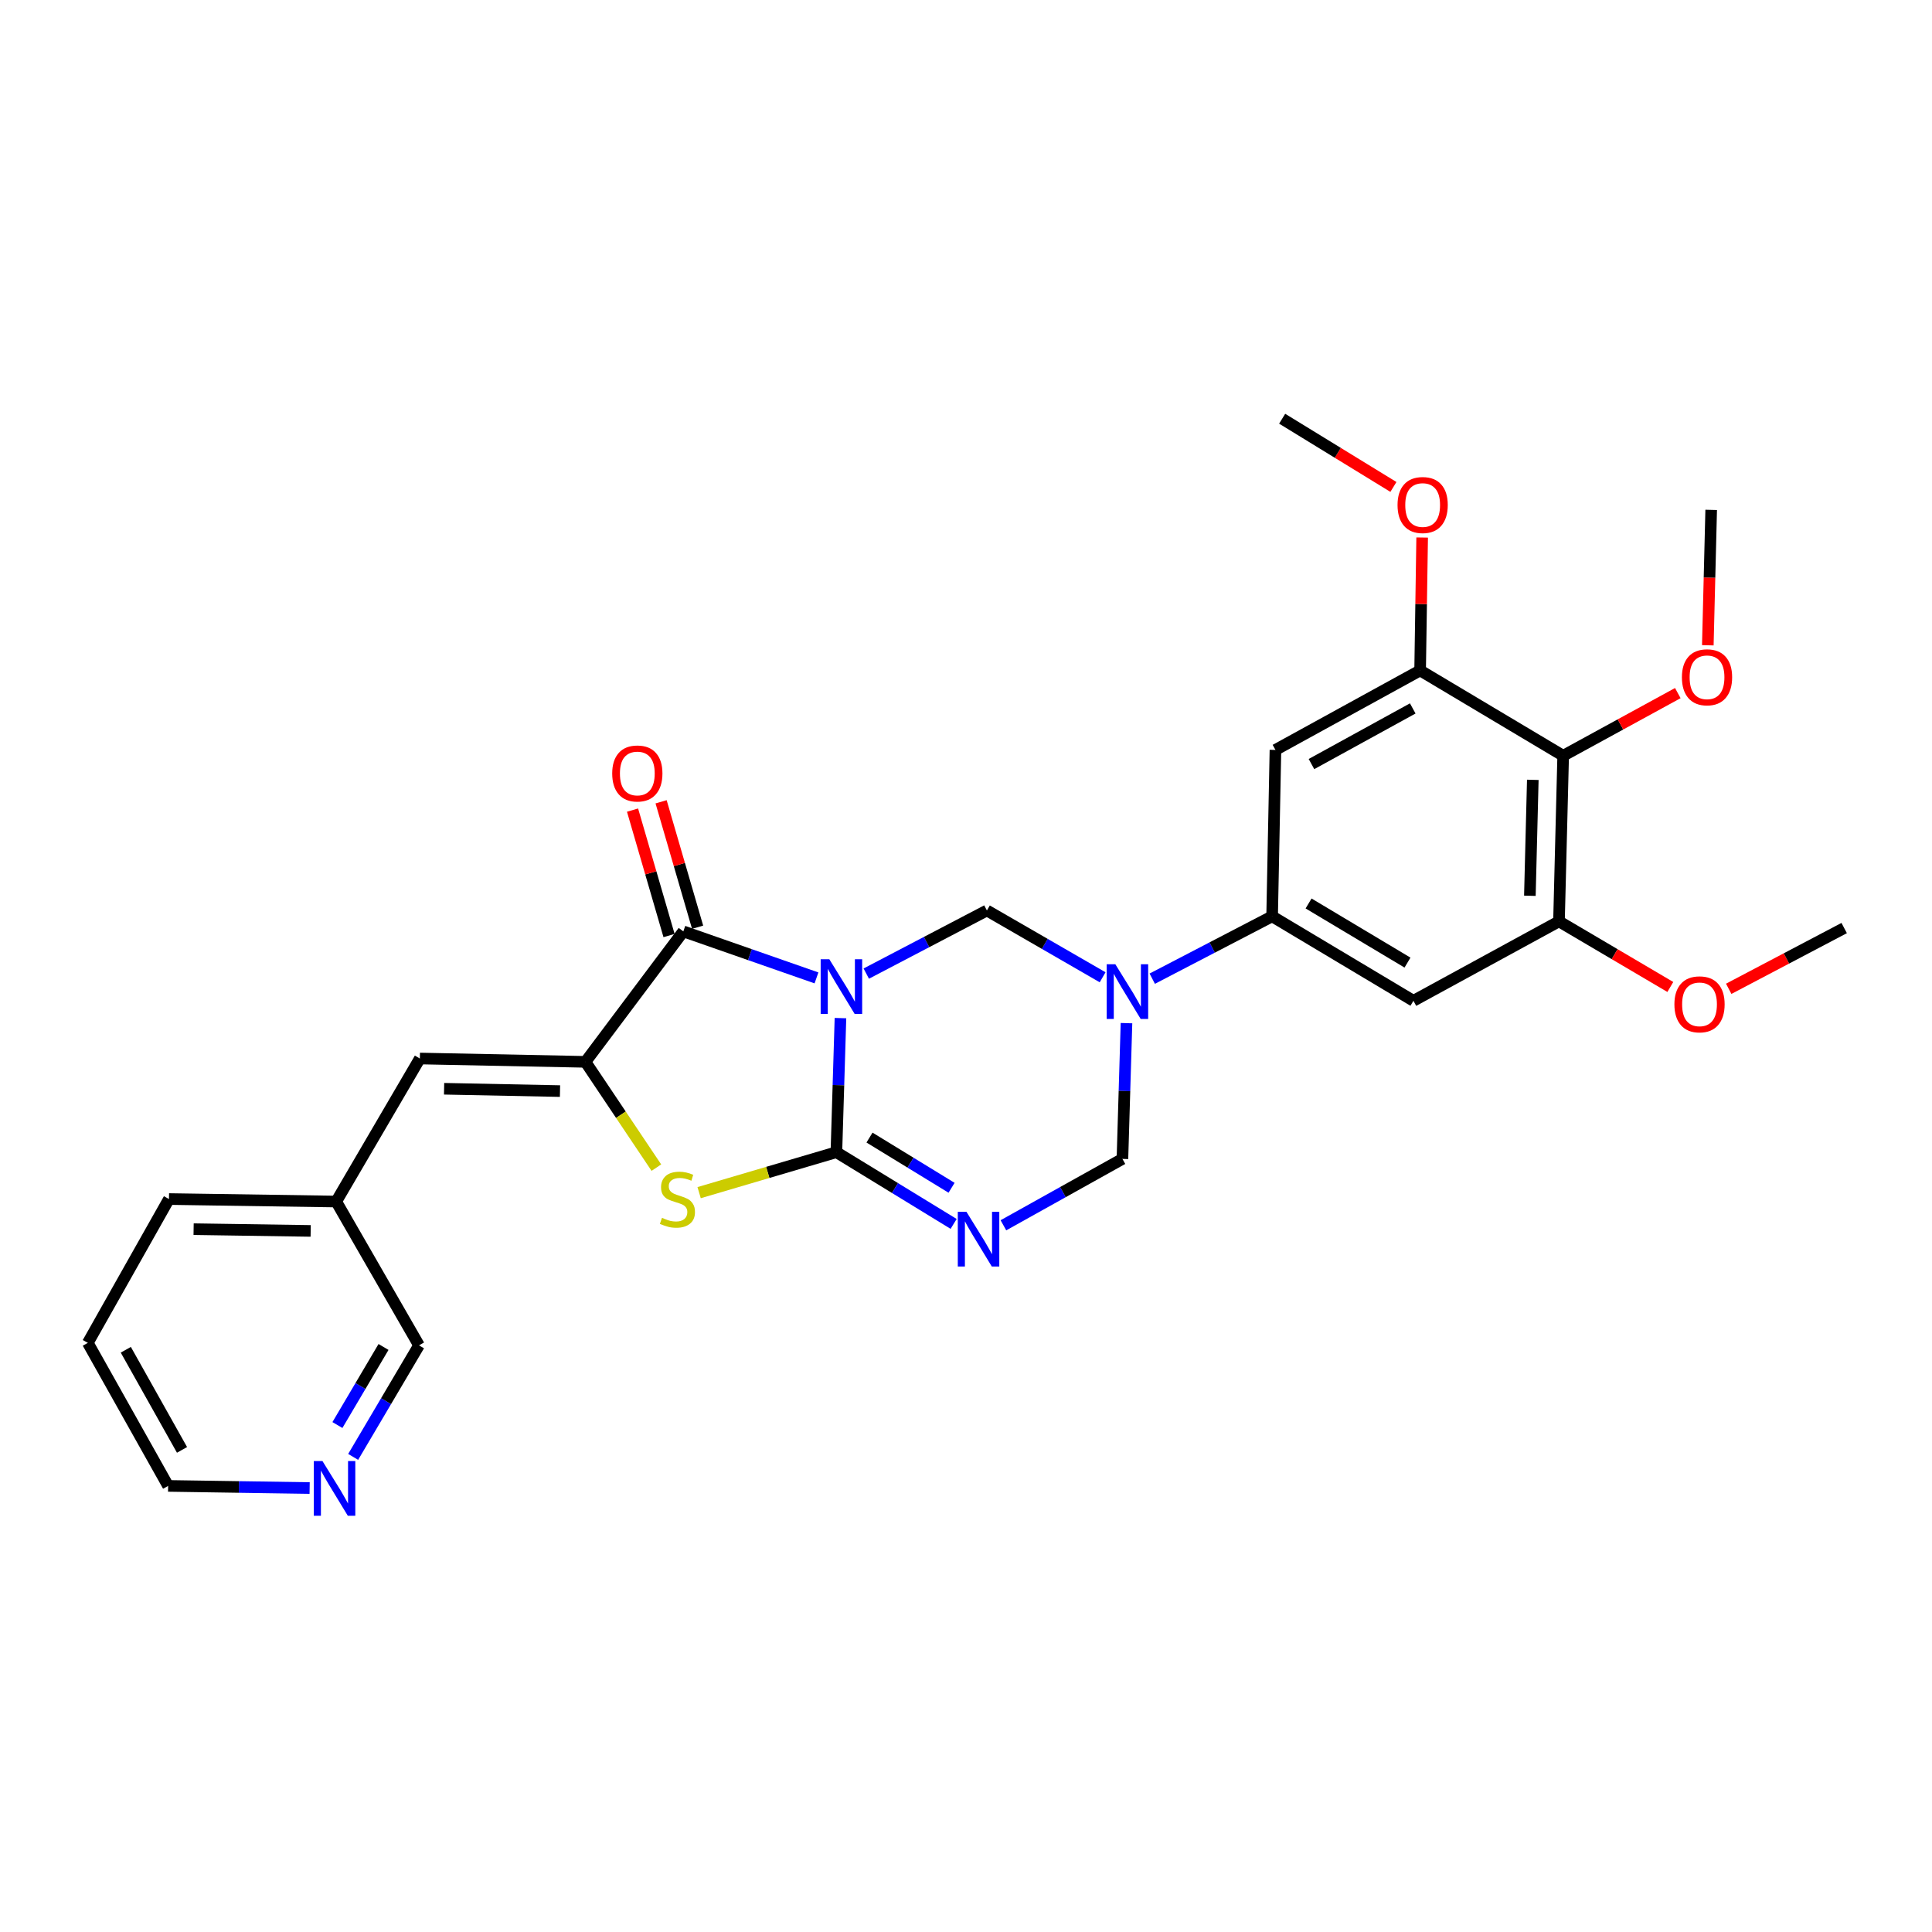 <?xml version='1.0' encoding='iso-8859-1'?>
<svg version='1.1' baseProfile='full'
              xmlns='http://www.w3.org/2000/svg'
                      xmlns:rdkit='http://www.rdkit.org/xml'
                      xmlns:xlink='http://www.w3.org/1999/xlink'
                  xml:space='preserve'
width='1000px' height='1000px' viewBox='0 0 1000 1000'>
<!-- END OF HEADER -->
<rect style='opacity:1.0;fill:#FFFFFF;stroke:none' width='1000' height='1000' x='0' y='0'> </rect>
<path class='bond-0' d='M 435.021,526.968 L 433.968,561.67' style='fill:none;fill-rule:evenodd;stroke:#0000FF;stroke-width:6px;stroke-linecap:butt;stroke-linejoin:miter;stroke-opacity:1' />
<path class='bond-0' d='M 433.968,561.67 L 432.915,596.372' style='fill:none;fill-rule:evenodd;stroke:#000000;stroke-width:6px;stroke-linecap:butt;stroke-linejoin:miter;stroke-opacity:1' />
<path class='bond-1' d='M 422.609,506.156 L 388.15,494.12' style='fill:none;fill-rule:evenodd;stroke:#0000FF;stroke-width:6px;stroke-linecap:butt;stroke-linejoin:miter;stroke-opacity:1' />
<path class='bond-1' d='M 388.15,494.12 L 353.692,482.083' style='fill:none;fill-rule:evenodd;stroke:#000000;stroke-width:6px;stroke-linecap:butt;stroke-linejoin:miter;stroke-opacity:1' />
<path class='bond-6' d='M 448.381,503.933 L 479.601,487.597' style='fill:none;fill-rule:evenodd;stroke:#0000FF;stroke-width:6px;stroke-linecap:butt;stroke-linejoin:miter;stroke-opacity:1' />
<path class='bond-6' d='M 479.601,487.597 L 510.821,471.262' style='fill:none;fill-rule:evenodd;stroke:#000000;stroke-width:6px;stroke-linecap:butt;stroke-linejoin:miter;stroke-opacity:1' />
<path class='bond-2' d='M 432.915,596.372 L 463.256,614.934' style='fill:none;fill-rule:evenodd;stroke:#000000;stroke-width:6px;stroke-linecap:butt;stroke-linejoin:miter;stroke-opacity:1' />
<path class='bond-2' d='M 463.256,614.934 L 493.597,633.496' style='fill:none;fill-rule:evenodd;stroke:#0000FF;stroke-width:6px;stroke-linecap:butt;stroke-linejoin:miter;stroke-opacity:1' />
<path class='bond-2' d='M 450.053,588.806 L 471.292,601.799' style='fill:none;fill-rule:evenodd;stroke:#000000;stroke-width:6px;stroke-linecap:butt;stroke-linejoin:miter;stroke-opacity:1' />
<path class='bond-2' d='M 471.292,601.799 L 492.53,614.793' style='fill:none;fill-rule:evenodd;stroke:#0000FF;stroke-width:6px;stroke-linecap:butt;stroke-linejoin:miter;stroke-opacity:1' />
<path class='bond-5' d='M 432.915,596.372 L 397.389,606.844' style='fill:none;fill-rule:evenodd;stroke:#000000;stroke-width:6px;stroke-linecap:butt;stroke-linejoin:miter;stroke-opacity:1' />
<path class='bond-5' d='M 397.389,606.844 L 361.862,617.316' style='fill:none;fill-rule:evenodd;stroke:#CCCC00;stroke-width:6px;stroke-linecap:butt;stroke-linejoin:miter;stroke-opacity:1' />
<path class='bond-3' d='M 353.692,482.083 L 303.023,549.613' style='fill:none;fill-rule:evenodd;stroke:#000000;stroke-width:6px;stroke-linecap:butt;stroke-linejoin:miter;stroke-opacity:1' />
<path class='bond-15' d='M 361.084,479.932 L 351.634,447.469' style='fill:none;fill-rule:evenodd;stroke:#000000;stroke-width:6px;stroke-linecap:butt;stroke-linejoin:miter;stroke-opacity:1' />
<path class='bond-15' d='M 351.634,447.469 L 342.185,415.006' style='fill:none;fill-rule:evenodd;stroke:#FF0000;stroke-width:6px;stroke-linecap:butt;stroke-linejoin:miter;stroke-opacity:1' />
<path class='bond-15' d='M 346.299,484.235 L 336.85,451.773' style='fill:none;fill-rule:evenodd;stroke:#000000;stroke-width:6px;stroke-linecap:butt;stroke-linejoin:miter;stroke-opacity:1' />
<path class='bond-15' d='M 336.85,451.773 L 327.4,419.31' style='fill:none;fill-rule:evenodd;stroke:#FF0000;stroke-width:6px;stroke-linecap:butt;stroke-linejoin:miter;stroke-opacity:1' />
<path class='bond-29' d='M 519.365,634.206 L 550.167,617.026' style='fill:none;fill-rule:evenodd;stroke:#0000FF;stroke-width:6px;stroke-linecap:butt;stroke-linejoin:miter;stroke-opacity:1' />
<path class='bond-29' d='M 550.167,617.026 L 580.969,599.845' style='fill:none;fill-rule:evenodd;stroke:#000000;stroke-width:6px;stroke-linecap:butt;stroke-linejoin:miter;stroke-opacity:1' />
<path class='bond-10' d='M 303.023,549.613 L 217.315,547.885' style='fill:none;fill-rule:evenodd;stroke:#000000;stroke-width:6px;stroke-linecap:butt;stroke-linejoin:miter;stroke-opacity:1' />
<path class='bond-10' d='M 289.857,564.749 L 229.861,563.539' style='fill:none;fill-rule:evenodd;stroke:#000000;stroke-width:6px;stroke-linecap:butt;stroke-linejoin:miter;stroke-opacity:1' />
<path class='bond-28' d='M 303.023,549.613 L 321.38,576.99' style='fill:none;fill-rule:evenodd;stroke:#000000;stroke-width:6px;stroke-linecap:butt;stroke-linejoin:miter;stroke-opacity:1' />
<path class='bond-28' d='M 321.38,576.99 L 339.737,604.367' style='fill:none;fill-rule:evenodd;stroke:#CCCC00;stroke-width:6px;stroke-linecap:butt;stroke-linejoin:miter;stroke-opacity:1' />
<path class='bond-4' d='M 570.713,505.836 L 540.767,488.549' style='fill:none;fill-rule:evenodd;stroke:#0000FF;stroke-width:6px;stroke-linecap:butt;stroke-linejoin:miter;stroke-opacity:1' />
<path class='bond-4' d='M 540.767,488.549 L 510.821,471.262' style='fill:none;fill-rule:evenodd;stroke:#000000;stroke-width:6px;stroke-linecap:butt;stroke-linejoin:miter;stroke-opacity:1' />
<path class='bond-7' d='M 596.403,506.565 L 627.425,490.432' style='fill:none;fill-rule:evenodd;stroke:#0000FF;stroke-width:6px;stroke-linecap:butt;stroke-linejoin:miter;stroke-opacity:1' />
<path class='bond-7' d='M 627.425,490.432 L 658.447,474.299' style='fill:none;fill-rule:evenodd;stroke:#000000;stroke-width:6px;stroke-linecap:butt;stroke-linejoin:miter;stroke-opacity:1' />
<path class='bond-8' d='M 583.065,529.574 L 582.017,564.709' style='fill:none;fill-rule:evenodd;stroke:#0000FF;stroke-width:6px;stroke-linecap:butt;stroke-linejoin:miter;stroke-opacity:1' />
<path class='bond-8' d='M 582.017,564.709 L 580.969,599.845' style='fill:none;fill-rule:evenodd;stroke:#000000;stroke-width:6px;stroke-linecap:butt;stroke-linejoin:miter;stroke-opacity:1' />
<path class='bond-13' d='M 658.447,474.299 L 660.167,388.155' style='fill:none;fill-rule:evenodd;stroke:#000000;stroke-width:6px;stroke-linecap:butt;stroke-linejoin:miter;stroke-opacity:1' />
<path class='bond-14' d='M 658.447,474.299 L 731.588,518.013' style='fill:none;fill-rule:evenodd;stroke:#000000;stroke-width:6px;stroke-linecap:butt;stroke-linejoin:miter;stroke-opacity:1' />
<path class='bond-14' d='M 677.318,467.638 L 728.517,498.238' style='fill:none;fill-rule:evenodd;stroke:#000000;stroke-width:6px;stroke-linecap:butt;stroke-linejoin:miter;stroke-opacity:1' />
<path class='bond-9' d='M 809.093,391.174 L 806.928,476.899' style='fill:none;fill-rule:evenodd;stroke:#000000;stroke-width:6px;stroke-linecap:butt;stroke-linejoin:miter;stroke-opacity:1' />
<path class='bond-9' d='M 793.375,403.644 L 791.86,463.652' style='fill:none;fill-rule:evenodd;stroke:#000000;stroke-width:6px;stroke-linecap:butt;stroke-linejoin:miter;stroke-opacity:1' />
<path class='bond-18' d='M 809.093,391.174 L 838.761,374.96' style='fill:none;fill-rule:evenodd;stroke:#000000;stroke-width:6px;stroke-linecap:butt;stroke-linejoin:miter;stroke-opacity:1' />
<path class='bond-18' d='M 838.761,374.96 L 868.43,358.745' style='fill:none;fill-rule:evenodd;stroke:#FF0000;stroke-width:6px;stroke-linecap:butt;stroke-linejoin:miter;stroke-opacity:1' />
<path class='bond-30' d='M 809.093,391.174 L 735.053,347.016' style='fill:none;fill-rule:evenodd;stroke:#000000;stroke-width:6px;stroke-linecap:butt;stroke-linejoin:miter;stroke-opacity:1' />
<path class='bond-17' d='M 217.315,547.885 L 174.021,621.916' style='fill:none;fill-rule:evenodd;stroke:#000000;stroke-width:6px;stroke-linecap:butt;stroke-linejoin:miter;stroke-opacity:1' />
<path class='bond-11' d='M 735.053,347.016 L 660.167,388.155' style='fill:none;fill-rule:evenodd;stroke:#000000;stroke-width:6px;stroke-linecap:butt;stroke-linejoin:miter;stroke-opacity:1' />
<path class='bond-11' d='M 731.234,366.682 L 678.814,395.48' style='fill:none;fill-rule:evenodd;stroke:#000000;stroke-width:6px;stroke-linecap:butt;stroke-linejoin:miter;stroke-opacity:1' />
<path class='bond-20' d='M 735.053,347.016 L 735.578,312.617' style='fill:none;fill-rule:evenodd;stroke:#000000;stroke-width:6px;stroke-linecap:butt;stroke-linejoin:miter;stroke-opacity:1' />
<path class='bond-20' d='M 735.578,312.617 L 736.104,278.219' style='fill:none;fill-rule:evenodd;stroke:#FF0000;stroke-width:6px;stroke-linecap:butt;stroke-linejoin:miter;stroke-opacity:1' />
<path class='bond-12' d='M 806.928,476.899 L 731.588,518.013' style='fill:none;fill-rule:evenodd;stroke:#000000;stroke-width:6px;stroke-linecap:butt;stroke-linejoin:miter;stroke-opacity:1' />
<path class='bond-19' d='M 806.928,476.899 L 835.743,493.877' style='fill:none;fill-rule:evenodd;stroke:#000000;stroke-width:6px;stroke-linecap:butt;stroke-linejoin:miter;stroke-opacity:1' />
<path class='bond-19' d='M 835.743,493.877 L 864.557,510.854' style='fill:none;fill-rule:evenodd;stroke:#FF0000;stroke-width:6px;stroke-linecap:butt;stroke-linejoin:miter;stroke-opacity:1' />
<path class='bond-16' d='M 182.795,754.088 L 199.837,725.223' style='fill:none;fill-rule:evenodd;stroke:#0000FF;stroke-width:6px;stroke-linecap:butt;stroke-linejoin:miter;stroke-opacity:1' />
<path class='bond-16' d='M 199.837,725.223 L 216.879,696.358' style='fill:none;fill-rule:evenodd;stroke:#000000;stroke-width:6px;stroke-linecap:butt;stroke-linejoin:miter;stroke-opacity:1' />
<path class='bond-16' d='M 174.648,737.599 L 186.577,717.394' style='fill:none;fill-rule:evenodd;stroke:#0000FF;stroke-width:6px;stroke-linecap:butt;stroke-linejoin:miter;stroke-opacity:1' />
<path class='bond-16' d='M 186.577,717.394 L 198.507,697.188' style='fill:none;fill-rule:evenodd;stroke:#000000;stroke-width:6px;stroke-linecap:butt;stroke-linejoin:miter;stroke-opacity:1' />
<path class='bond-31' d='M 160.271,770.204 L 123.646,769.655' style='fill:none;fill-rule:evenodd;stroke:#0000FF;stroke-width:6px;stroke-linecap:butt;stroke-linejoin:miter;stroke-opacity:1' />
<path class='bond-31' d='M 123.646,769.655 L 87.021,769.105' style='fill:none;fill-rule:evenodd;stroke:#000000;stroke-width:6px;stroke-linecap:butt;stroke-linejoin:miter;stroke-opacity:1' />
<path class='bond-21' d='M 174.021,621.916 L 216.879,696.358' style='fill:none;fill-rule:evenodd;stroke:#000000;stroke-width:6px;stroke-linecap:butt;stroke-linejoin:miter;stroke-opacity:1' />
<path class='bond-23' d='M 174.021,621.916 L 87.457,620.624' style='fill:none;fill-rule:evenodd;stroke:#000000;stroke-width:6px;stroke-linecap:butt;stroke-linejoin:miter;stroke-opacity:1' />
<path class='bond-23' d='M 160.806,637.119 L 100.212,636.214' style='fill:none;fill-rule:evenodd;stroke:#000000;stroke-width:6px;stroke-linecap:butt;stroke-linejoin:miter;stroke-opacity:1' />
<path class='bond-24' d='M 883.962,333.995 L 884.834,298.952' style='fill:none;fill-rule:evenodd;stroke:#FF0000;stroke-width:6px;stroke-linecap:butt;stroke-linejoin:miter;stroke-opacity:1' />
<path class='bond-24' d='M 884.834,298.952 L 885.707,263.908' style='fill:none;fill-rule:evenodd;stroke:#000000;stroke-width:6px;stroke-linecap:butt;stroke-linejoin:miter;stroke-opacity:1' />
<path class='bond-25' d='M 894.783,511.804 L 924.664,496.08' style='fill:none;fill-rule:evenodd;stroke:#FF0000;stroke-width:6px;stroke-linecap:butt;stroke-linejoin:miter;stroke-opacity:1' />
<path class='bond-25' d='M 924.664,496.08 L 954.545,480.355' style='fill:none;fill-rule:evenodd;stroke:#000000;stroke-width:6px;stroke-linecap:butt;stroke-linejoin:miter;stroke-opacity:1' />
<path class='bond-26' d='M 721.229,252.039 L 692.435,234.384' style='fill:none;fill-rule:evenodd;stroke:#FF0000;stroke-width:6px;stroke-linecap:butt;stroke-linejoin:miter;stroke-opacity:1' />
<path class='bond-26' d='M 692.435,234.384 L 663.64,216.73' style='fill:none;fill-rule:evenodd;stroke:#000000;stroke-width:6px;stroke-linecap:butt;stroke-linejoin:miter;stroke-opacity:1' />
<path class='bond-22' d='M 87.021,769.105 L 45.455,695.066' style='fill:none;fill-rule:evenodd;stroke:#000000;stroke-width:6px;stroke-linecap:butt;stroke-linejoin:miter;stroke-opacity:1' />
<path class='bond-22' d='M 94.213,750.461 L 65.116,698.634' style='fill:none;fill-rule:evenodd;stroke:#000000;stroke-width:6px;stroke-linecap:butt;stroke-linejoin:miter;stroke-opacity:1' />
<path class='bond-27' d='M 87.457,620.624 L 45.455,695.066' style='fill:none;fill-rule:evenodd;stroke:#000000;stroke-width:6px;stroke-linecap:butt;stroke-linejoin:miter;stroke-opacity:1' />
<path  class='atom-0' d='M 429.256 496.504
L 438.536 511.504
Q 439.456 512.984, 440.936 515.664
Q 442.416 518.344, 442.496 518.504
L 442.496 496.504
L 446.256 496.504
L 446.256 524.824
L 442.376 524.824
L 432.416 508.424
Q 431.256 506.504, 430.016 504.304
Q 428.816 502.104, 428.456 501.424
L 428.456 524.824
L 424.776 524.824
L 424.776 496.504
L 429.256 496.504
' fill='#0000FF'/>
<path  class='atom-3' d='M 500.233 627.226
L 509.513 642.226
Q 510.433 643.706, 511.913 646.386
Q 513.393 649.066, 513.473 649.226
L 513.473 627.226
L 517.233 627.226
L 517.233 655.546
L 513.353 655.546
L 503.393 639.146
Q 502.233 637.226, 500.993 635.026
Q 499.793 632.826, 499.433 632.146
L 499.433 655.546
L 495.753 655.546
L 495.753 627.226
L 500.233 627.226
' fill='#0000FF'/>
<path  class='atom-5' d='M 577.292 499.088
L 586.572 514.088
Q 587.492 515.568, 588.972 518.248
Q 590.452 520.928, 590.532 521.088
L 590.532 499.088
L 594.292 499.088
L 594.292 527.408
L 590.412 527.408
L 580.452 511.008
Q 579.292 509.088, 578.052 506.888
Q 576.852 504.688, 576.492 504.008
L 576.492 527.408
L 572.812 527.408
L 572.812 499.088
L 577.292 499.088
' fill='#0000FF'/>
<path  class='atom-6' d='M 342.638 630.344
Q 342.958 630.464, 344.278 631.024
Q 345.598 631.584, 347.038 631.944
Q 348.518 632.264, 349.958 632.264
Q 352.638 632.264, 354.198 630.984
Q 355.758 629.664, 355.758 627.384
Q 355.758 625.824, 354.958 624.864
Q 354.198 623.904, 352.998 623.384
Q 351.798 622.864, 349.798 622.264
Q 347.278 621.504, 345.758 620.784
Q 344.278 620.064, 343.198 618.544
Q 342.158 617.024, 342.158 614.464
Q 342.158 610.904, 344.558 608.704
Q 346.998 606.504, 351.798 606.504
Q 355.078 606.504, 358.798 608.064
L 357.878 611.144
Q 354.478 609.744, 351.918 609.744
Q 349.158 609.744, 347.638 610.904
Q 346.118 612.024, 346.158 613.984
Q 346.158 615.504, 346.918 616.424
Q 347.718 617.344, 348.838 617.864
Q 349.998 618.384, 351.918 618.984
Q 354.478 619.784, 355.998 620.584
Q 357.518 621.384, 358.598 623.024
Q 359.718 624.624, 359.718 627.384
Q 359.718 631.304, 357.078 633.424
Q 354.478 635.504, 350.118 635.504
Q 347.598 635.504, 345.678 634.944
Q 343.798 634.424, 341.558 633.504
L 342.638 630.344
' fill='#CCCC00'/>
<path  class='atom-16' d='M 316.876 400.348
Q 316.876 393.548, 320.236 389.748
Q 323.596 385.948, 329.876 385.948
Q 336.156 385.948, 339.516 389.748
Q 342.876 393.548, 342.876 400.348
Q 342.876 407.228, 339.476 411.148
Q 336.076 415.028, 329.876 415.028
Q 323.636 415.028, 320.236 411.148
Q 316.876 407.268, 316.876 400.348
M 329.876 411.828
Q 334.196 411.828, 336.516 408.948
Q 338.876 406.028, 338.876 400.348
Q 338.876 394.788, 336.516 391.988
Q 334.196 389.148, 329.876 389.148
Q 325.556 389.148, 323.196 391.948
Q 320.876 394.748, 320.876 400.348
Q 320.876 406.068, 323.196 408.948
Q 325.556 411.828, 329.876 411.828
' fill='#FF0000'/>
<path  class='atom-17' d='M 166.905 756.237
L 176.185 771.237
Q 177.105 772.717, 178.585 775.397
Q 180.065 778.077, 180.145 778.237
L 180.145 756.237
L 183.905 756.237
L 183.905 784.557
L 180.025 784.557
L 170.065 768.157
Q 168.905 766.237, 167.665 764.037
Q 166.465 761.837, 166.105 761.157
L 166.105 784.557
L 162.425 784.557
L 162.425 756.237
L 166.905 756.237
' fill='#0000FF'/>
<path  class='atom-19' d='M 870.551 350.56
Q 870.551 343.76, 873.911 339.96
Q 877.271 336.16, 883.551 336.16
Q 889.831 336.16, 893.191 339.96
Q 896.551 343.76, 896.551 350.56
Q 896.551 357.44, 893.151 361.36
Q 889.751 365.24, 883.551 365.24
Q 877.311 365.24, 873.911 361.36
Q 870.551 357.48, 870.551 350.56
M 883.551 362.04
Q 887.871 362.04, 890.191 359.16
Q 892.551 356.24, 892.551 350.56
Q 892.551 345, 890.191 342.2
Q 887.871 339.36, 883.551 339.36
Q 879.231 339.36, 876.871 342.16
Q 874.551 344.96, 874.551 350.56
Q 874.551 356.28, 876.871 359.16
Q 879.231 362.04, 883.551 362.04
' fill='#FF0000'/>
<path  class='atom-20' d='M 866.668 519.838
Q 866.668 513.038, 870.028 509.238
Q 873.388 505.438, 879.668 505.438
Q 885.948 505.438, 889.308 509.238
Q 892.668 513.038, 892.668 519.838
Q 892.668 526.718, 889.268 530.638
Q 885.868 534.518, 879.668 534.518
Q 873.428 534.518, 870.028 530.638
Q 866.668 526.758, 866.668 519.838
M 879.668 531.318
Q 883.988 531.318, 886.308 528.438
Q 888.668 525.518, 888.668 519.838
Q 888.668 514.278, 886.308 511.478
Q 883.988 508.638, 879.668 508.638
Q 875.348 508.638, 872.988 511.438
Q 870.668 514.238, 870.668 519.838
Q 870.668 525.558, 872.988 528.438
Q 875.348 531.318, 879.668 531.318
' fill='#FF0000'/>
<path  class='atom-21' d='M 723.362 261.396
Q 723.362 254.596, 726.722 250.796
Q 730.082 246.996, 736.362 246.996
Q 742.642 246.996, 746.002 250.796
Q 749.362 254.596, 749.362 261.396
Q 749.362 268.276, 745.962 272.196
Q 742.562 276.076, 736.362 276.076
Q 730.122 276.076, 726.722 272.196
Q 723.362 268.316, 723.362 261.396
M 736.362 272.876
Q 740.682 272.876, 743.002 269.996
Q 745.362 267.076, 745.362 261.396
Q 745.362 255.836, 743.002 253.036
Q 740.682 250.196, 736.362 250.196
Q 732.042 250.196, 729.682 252.996
Q 727.362 255.796, 727.362 261.396
Q 727.362 267.116, 729.682 269.996
Q 732.042 272.876, 736.362 272.876
' fill='#FF0000'/>
</svg>
